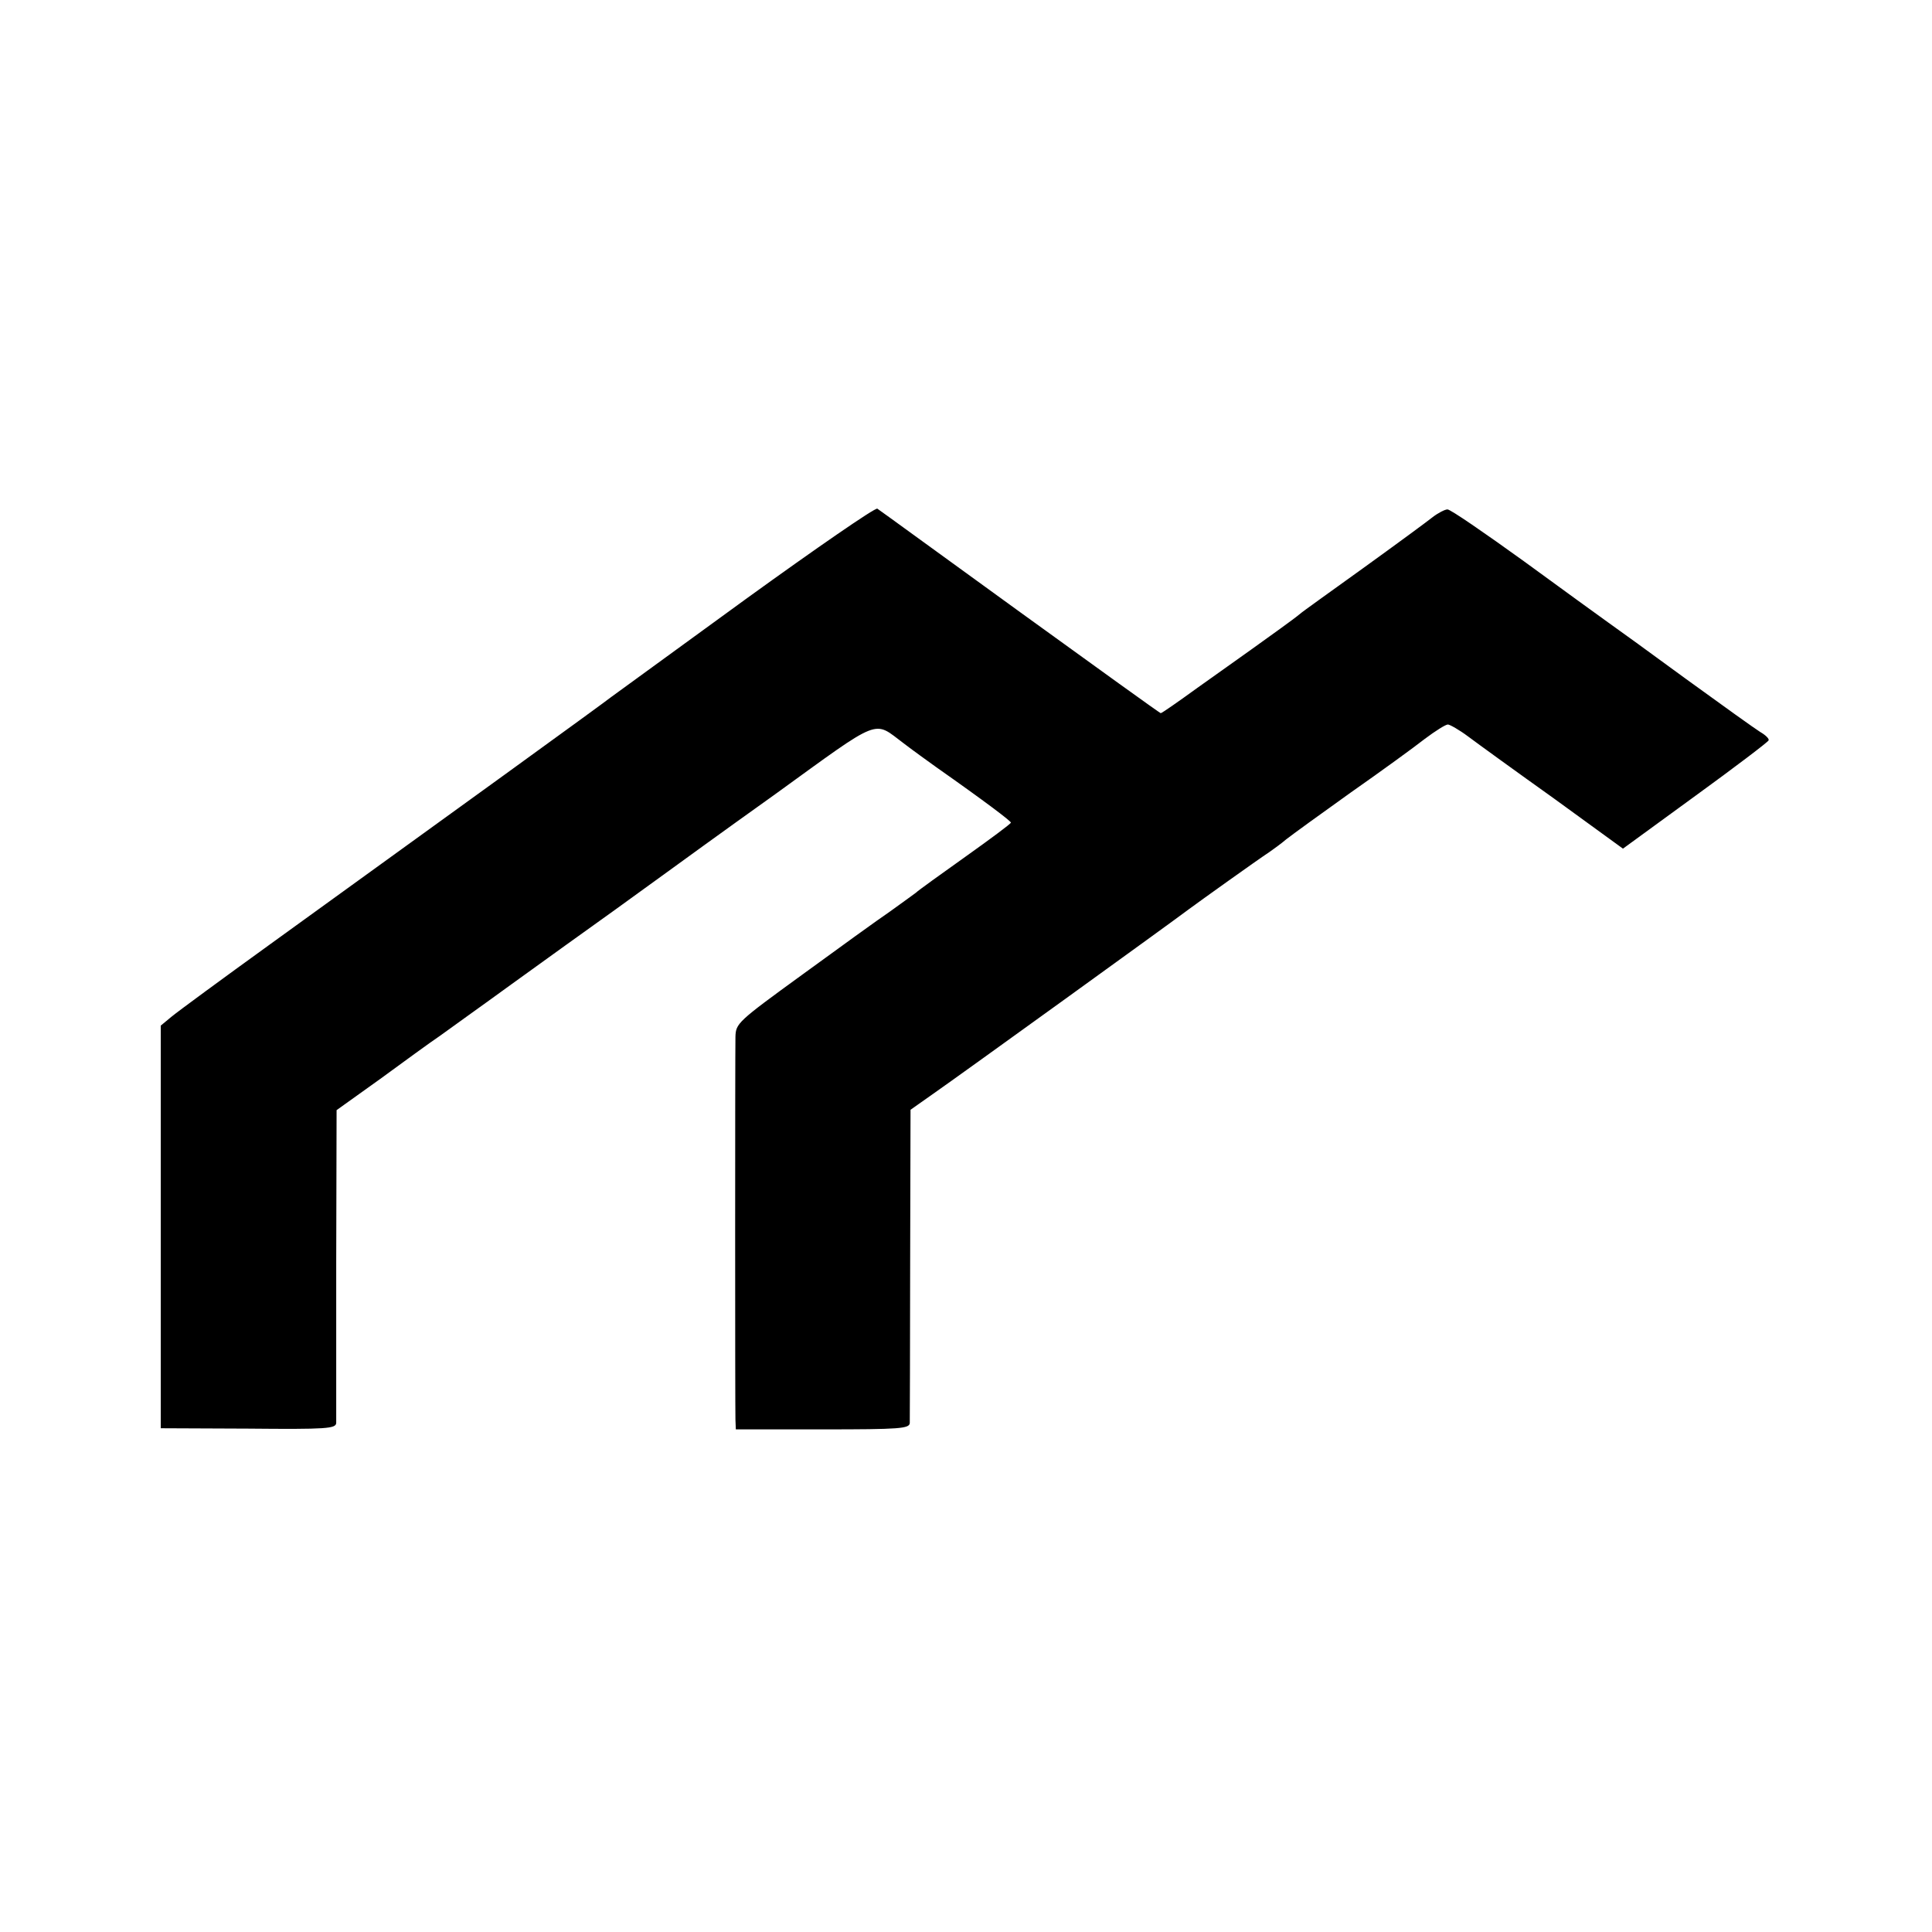 <?xml version="1.0" standalone="no"?>
<!DOCTYPE svg PUBLIC "-//W3C//DTD SVG 20010904//EN"
 "http://www.w3.org/TR/2001/REC-SVG-20010904/DTD/svg10.dtd">
<svg version="1.0" xmlns="http://www.w3.org/2000/svg"
 width="512pt" height="512pt" viewBox="0 0 512 512"
 preserveAspectRatio="xMidYMid meet">
<g transform="translate(0,512) scale(0.1,-0.1)"
fill="#000000" stroke="none">
<path d="M1980 3535 c-184 -134 -346 -252 -360 -262 -24 -19 -426 -310 -905
-656 -126 -91 -243 -177 -260 -191 l-29 -24 0 -533 0 -534 232 -1 c209 -2 232
0 233 15 0 9 0 199 0 422 l1 407 116 83 c63 46 134 98 158 114 23 17 109 78
190 137 82 59 205 148 274 197 69 50 134 97 145 105 11 8 136 99 279 201 286
207 259 196 341 135 22 -17 61 -45 86 -63 131 -92 198 -143 198 -147 0 -3 -54
-43 -120 -90 -66 -47 -126 -90 -132 -96 -7 -5 -38 -28 -69 -50 -31 -21 -136
-97 -232 -167 -172 -125 -176 -129 -177 -165 -1 -58 -1 -984 0 -1014 l1 -26
230 0 c206 0 230 2 231 17 0 9 1 199 1 423 l1 407 61 43 c69 48 638 459 676
488 27 20 182 131 214 152 10 7 31 22 45 34 14 11 91 67 171 124 80 56 168
120 196 142 28 21 55 38 61 38 5 0 30 -14 54 -32 24 -18 126 -92 227 -164
l183 -133 192 140 c106 77 193 143 194 147 2 4 -8 14 -22 22 -13 8 -101 71
-196 140 -94 69 -188 137 -208 151 -20 14 -120 87 -223 162 -104 75 -194 137
-202 137 -7 0 -26 -10 -40 -21 -15 -12 -98 -73 -184 -135 -86 -62 -162 -116
-167 -121 -18 -15 -80 -59 -130 -95 -27 -19 -91 -65 -142 -101 -51 -37 -94
-67 -97 -67 -2 0 -170 121 -373 268 -203 147 -373 271 -378 274 -6 3 -161
-104 -345 -237z"/>
</g>
</svg>
